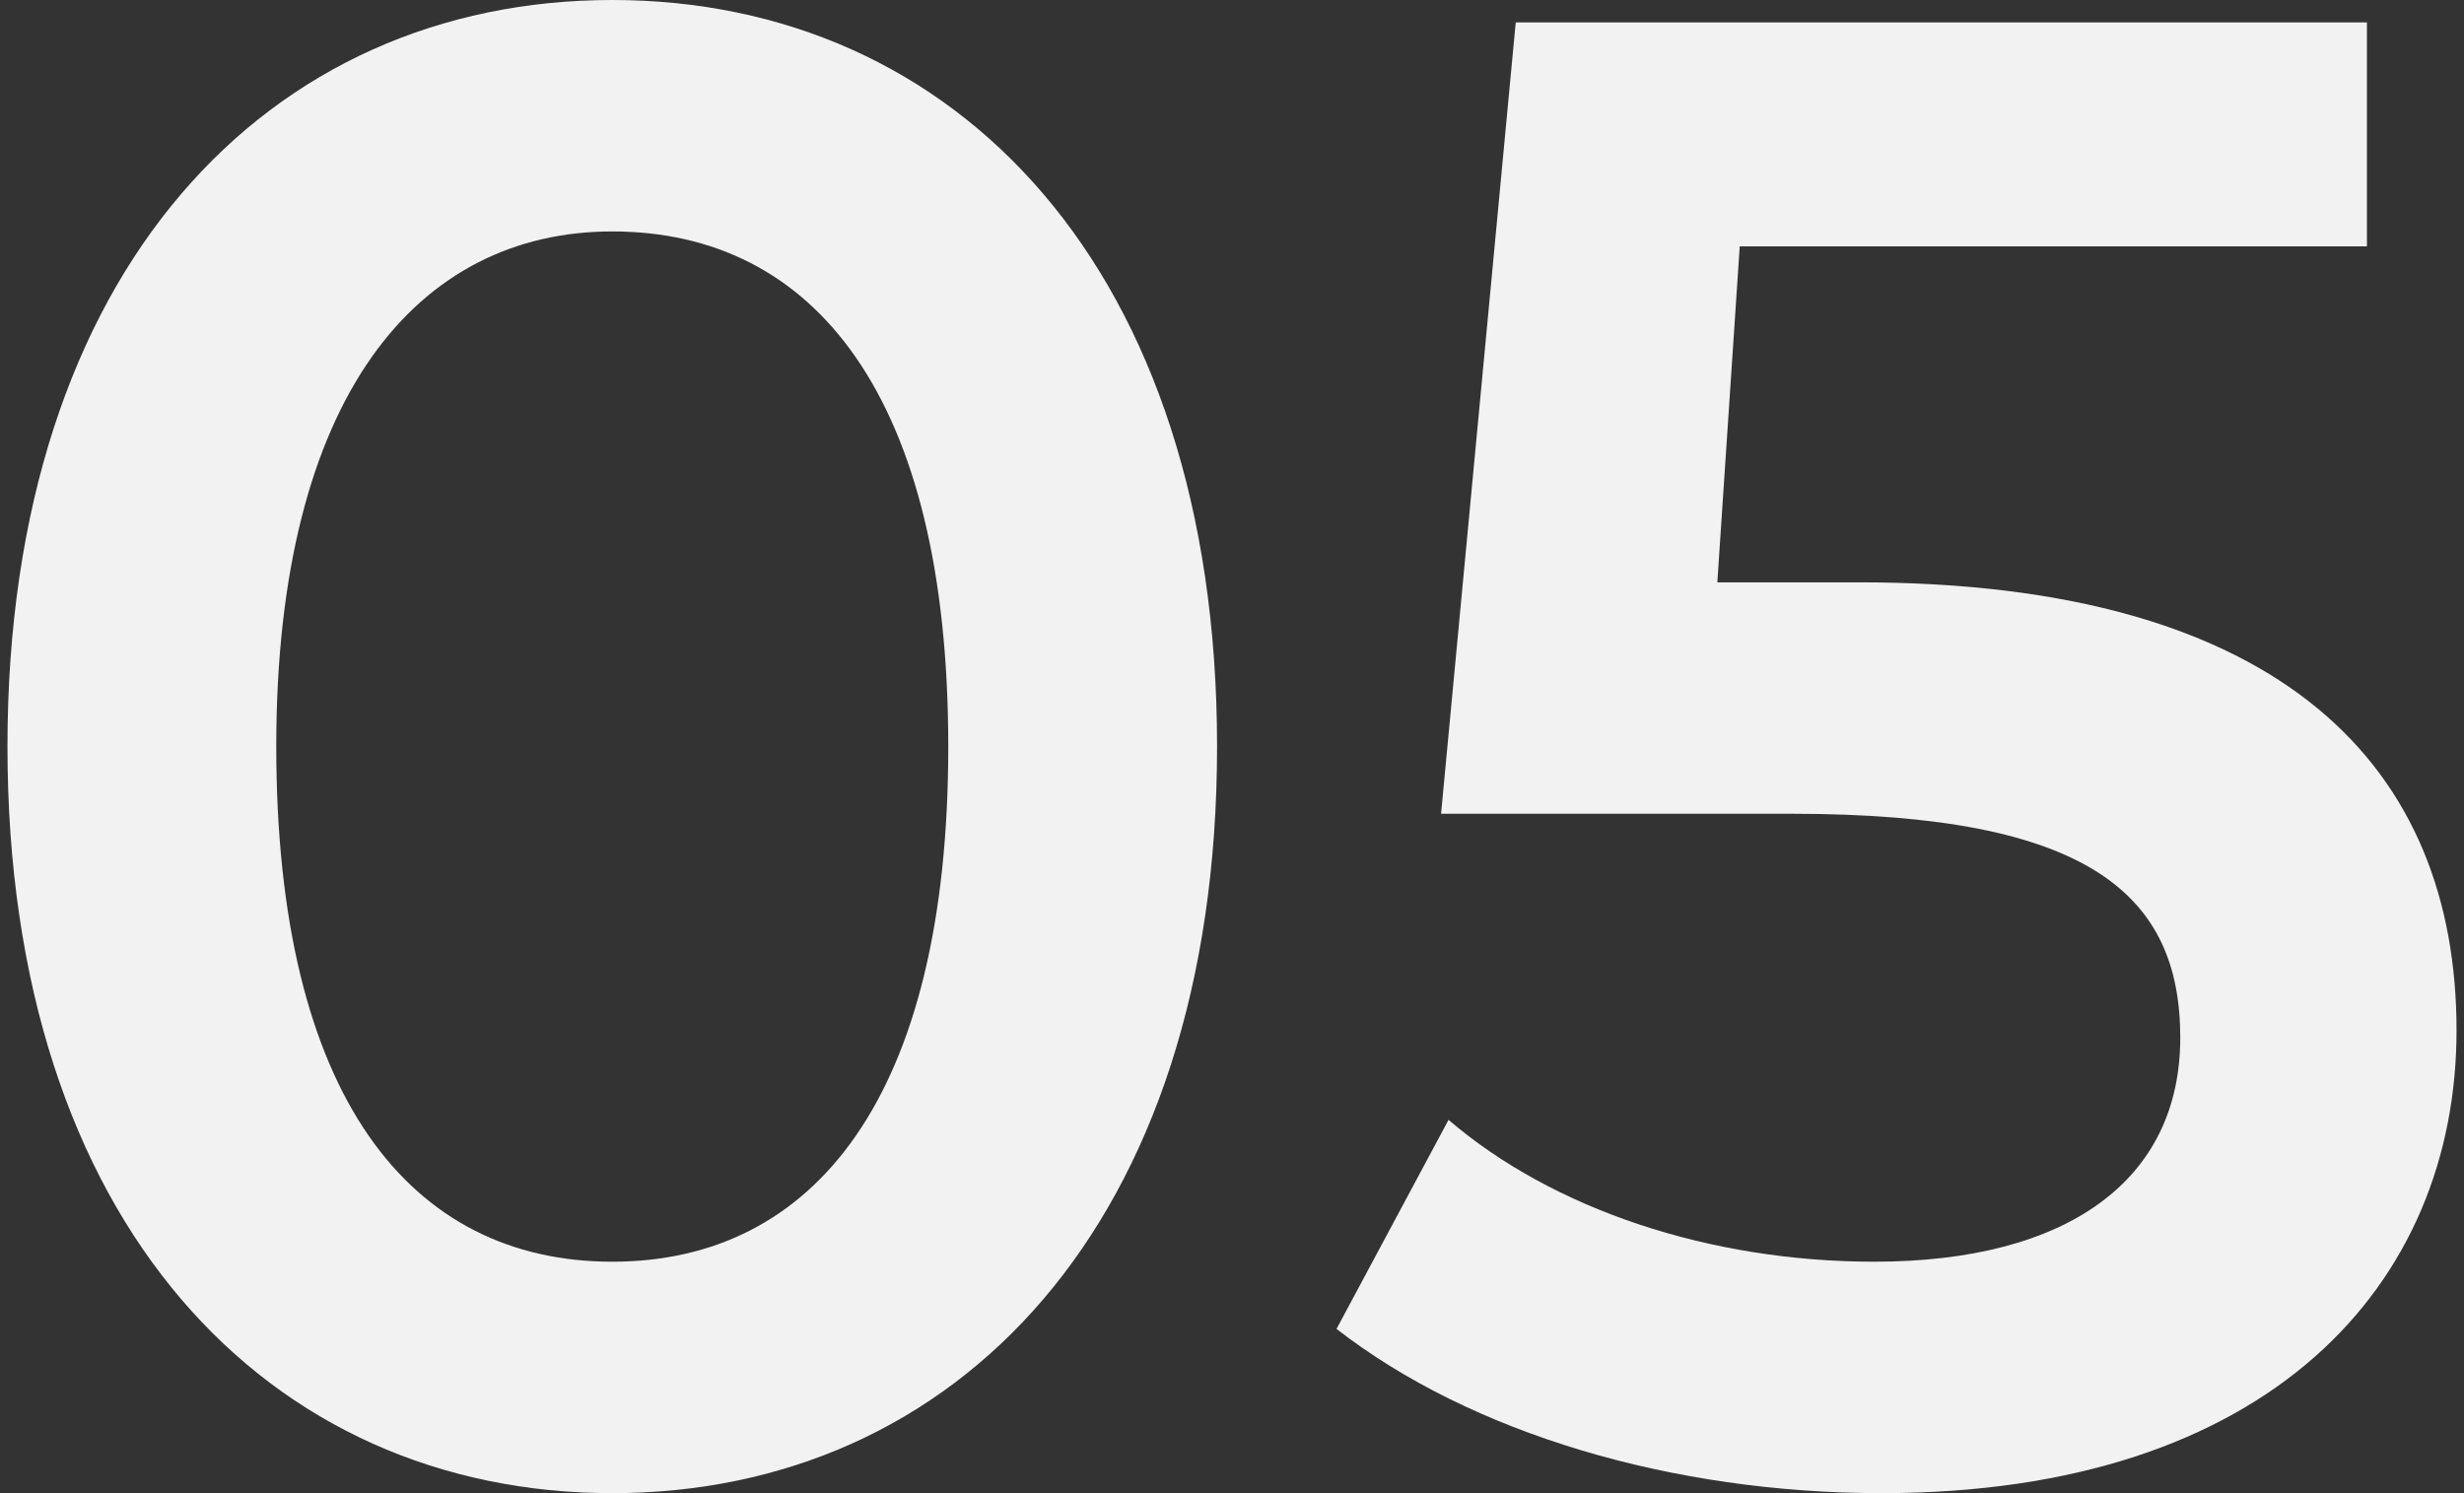 <?xml version="1.0" encoding="utf-8"?>
<!-- Generator: Adobe Illustrator 26.1.0, SVG Export Plug-In . SVG Version: 6.00 Build 0)  -->
<svg version="1.1" id="Layer_1" xmlns="http://www.w3.org/2000/svg" xmlns:xlink="http://www.w3.org/1999/xlink" x="0px" y="0px"
	 width="33px" height="20px" viewBox="0 0 33 20" style="enable-background:new 0 0 33 20;" xml:space="preserve">
<rect x="0" y="0" width="33" height="20" fill="#333333" stroke="none"/>
<style type="text/css">
	.st0{fill:#F2F2F2;}
</style>
<g>
	<path class="st0" d="M0.1,10c0-6.4,3.5-10,8.1-10c4.6,0,8.1,3.6,8.1,10s-3.5,10-8.1,10C3.6,20,0.1,16.4,0.1,10z M12.7,10
		c0-4.7-1.8-6.9-4.5-6.9c-2.6,0-4.5,2.2-4.5,6.9s1.8,6.9,4.5,6.9C10.9,16.9,12.7,14.7,12.7,10z"/>
	<path class="st0" d="M32.9,13.8c0,3.4-2.5,6.2-7.7,6.2c-2.8,0-5.5-0.8-7.3-2.2l1.5-2.8c1.4,1.2,3.5,1.9,5.7,1.9
		c2.6,0,4.1-1.1,4.1-3c0-1.9-1.2-3-5.2-3h-4.7l1-10.6h11.4v3h-8.4L23,7.8h1.9C30.6,7.8,32.9,10.3,32.9,13.8z"/>
</g>
</svg>
